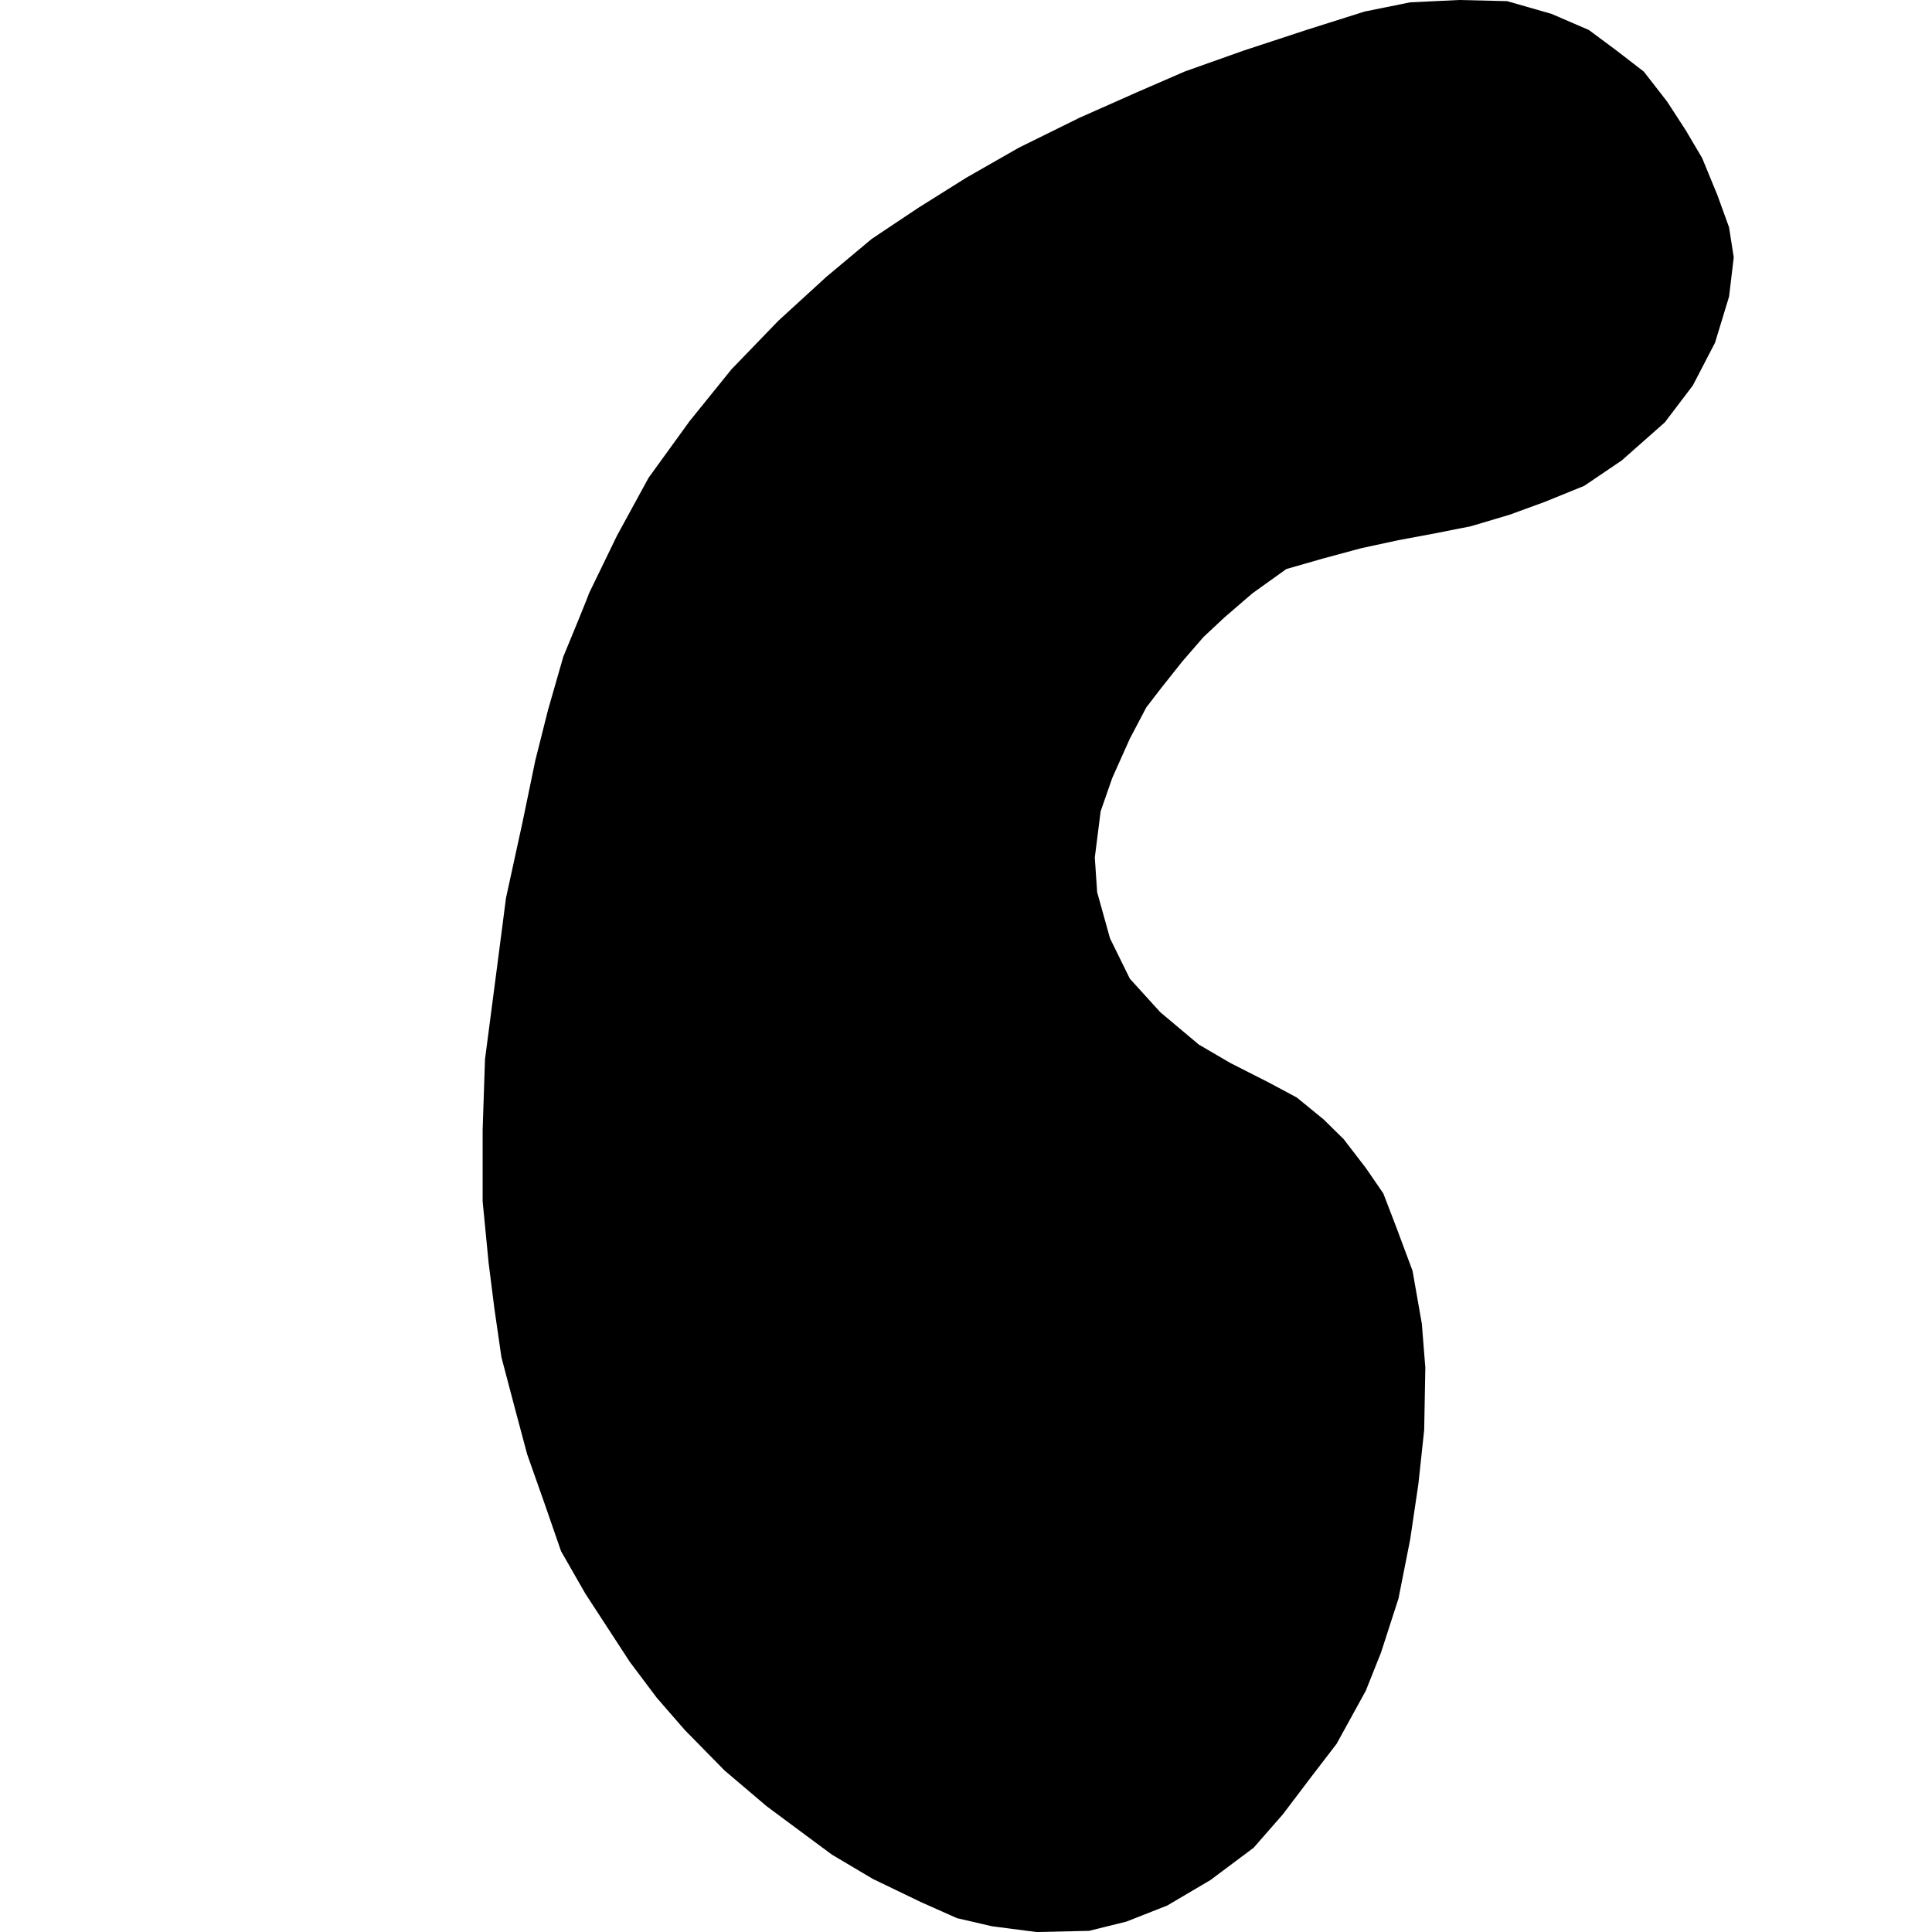 <?xml version="1.0" encoding="UTF-8"?>
<svg data-bbox="9.28 0 24.055 37.148" xmlns="http://www.w3.org/2000/svg" viewBox="0 0 37.147 37.147" height="140.398" width="140.398" data-type="shape">
    <g>
        <path d="M10.831 12.626c.495-1.197.495-1.22.495-1.22l.538-1.109.606-1.11.787-1.087.808-1 .9-.932.92-.842.875-.732.899-.6.92-.577 1.01-.577 1.169-.577 1.1-.488.921-.4 1.123-.399 1.213-.399 1.122-.355.876-.177.944-.045.92.022.855.245.718.31.538.4.517.399.449.577.36.555.314.532.292.71.225.621.09.577-.09.755-.27.887-.427.822-.539.71-.83.733-.72.487-.763.31-.674.246-.74.22-.674.134-.72.134-.717.155-.741.2-.697.2-.651.466-.54.465-.404.378-.404.466-.405.51-.29.377-.315.599-.338.755-.224.643-.112.888.045.666.247.887.382.777.584.643.74.622.607.355.742.377.538.288.516.422.383.377.427.555.336.489.247.643.315.844.179 1.02.067.843-.022 1.198-.112 1.043-.158 1.066-.224 1.132-.337 1.042-.292.732-.561 1.02-.495.645-.538.71-.562.643-.83.621-.831.49-.787.31-.718.177-1.011.023-.854-.111-.673-.156-.696-.31-.921-.444-.786-.466-.54-.4-.718-.533-.809-.687-.763-.777-.54-.621-.516-.687-.854-1.31-.47-.821-.315-.91-.337-.955-.225-.843-.269-1.02-.135-.933-.112-.887L9.28 23.1v-1.376l.045-1.355.226-1.73.178-1.375.315-1.443.248-1.198.246-.977z"/>
    </g>
</svg>
